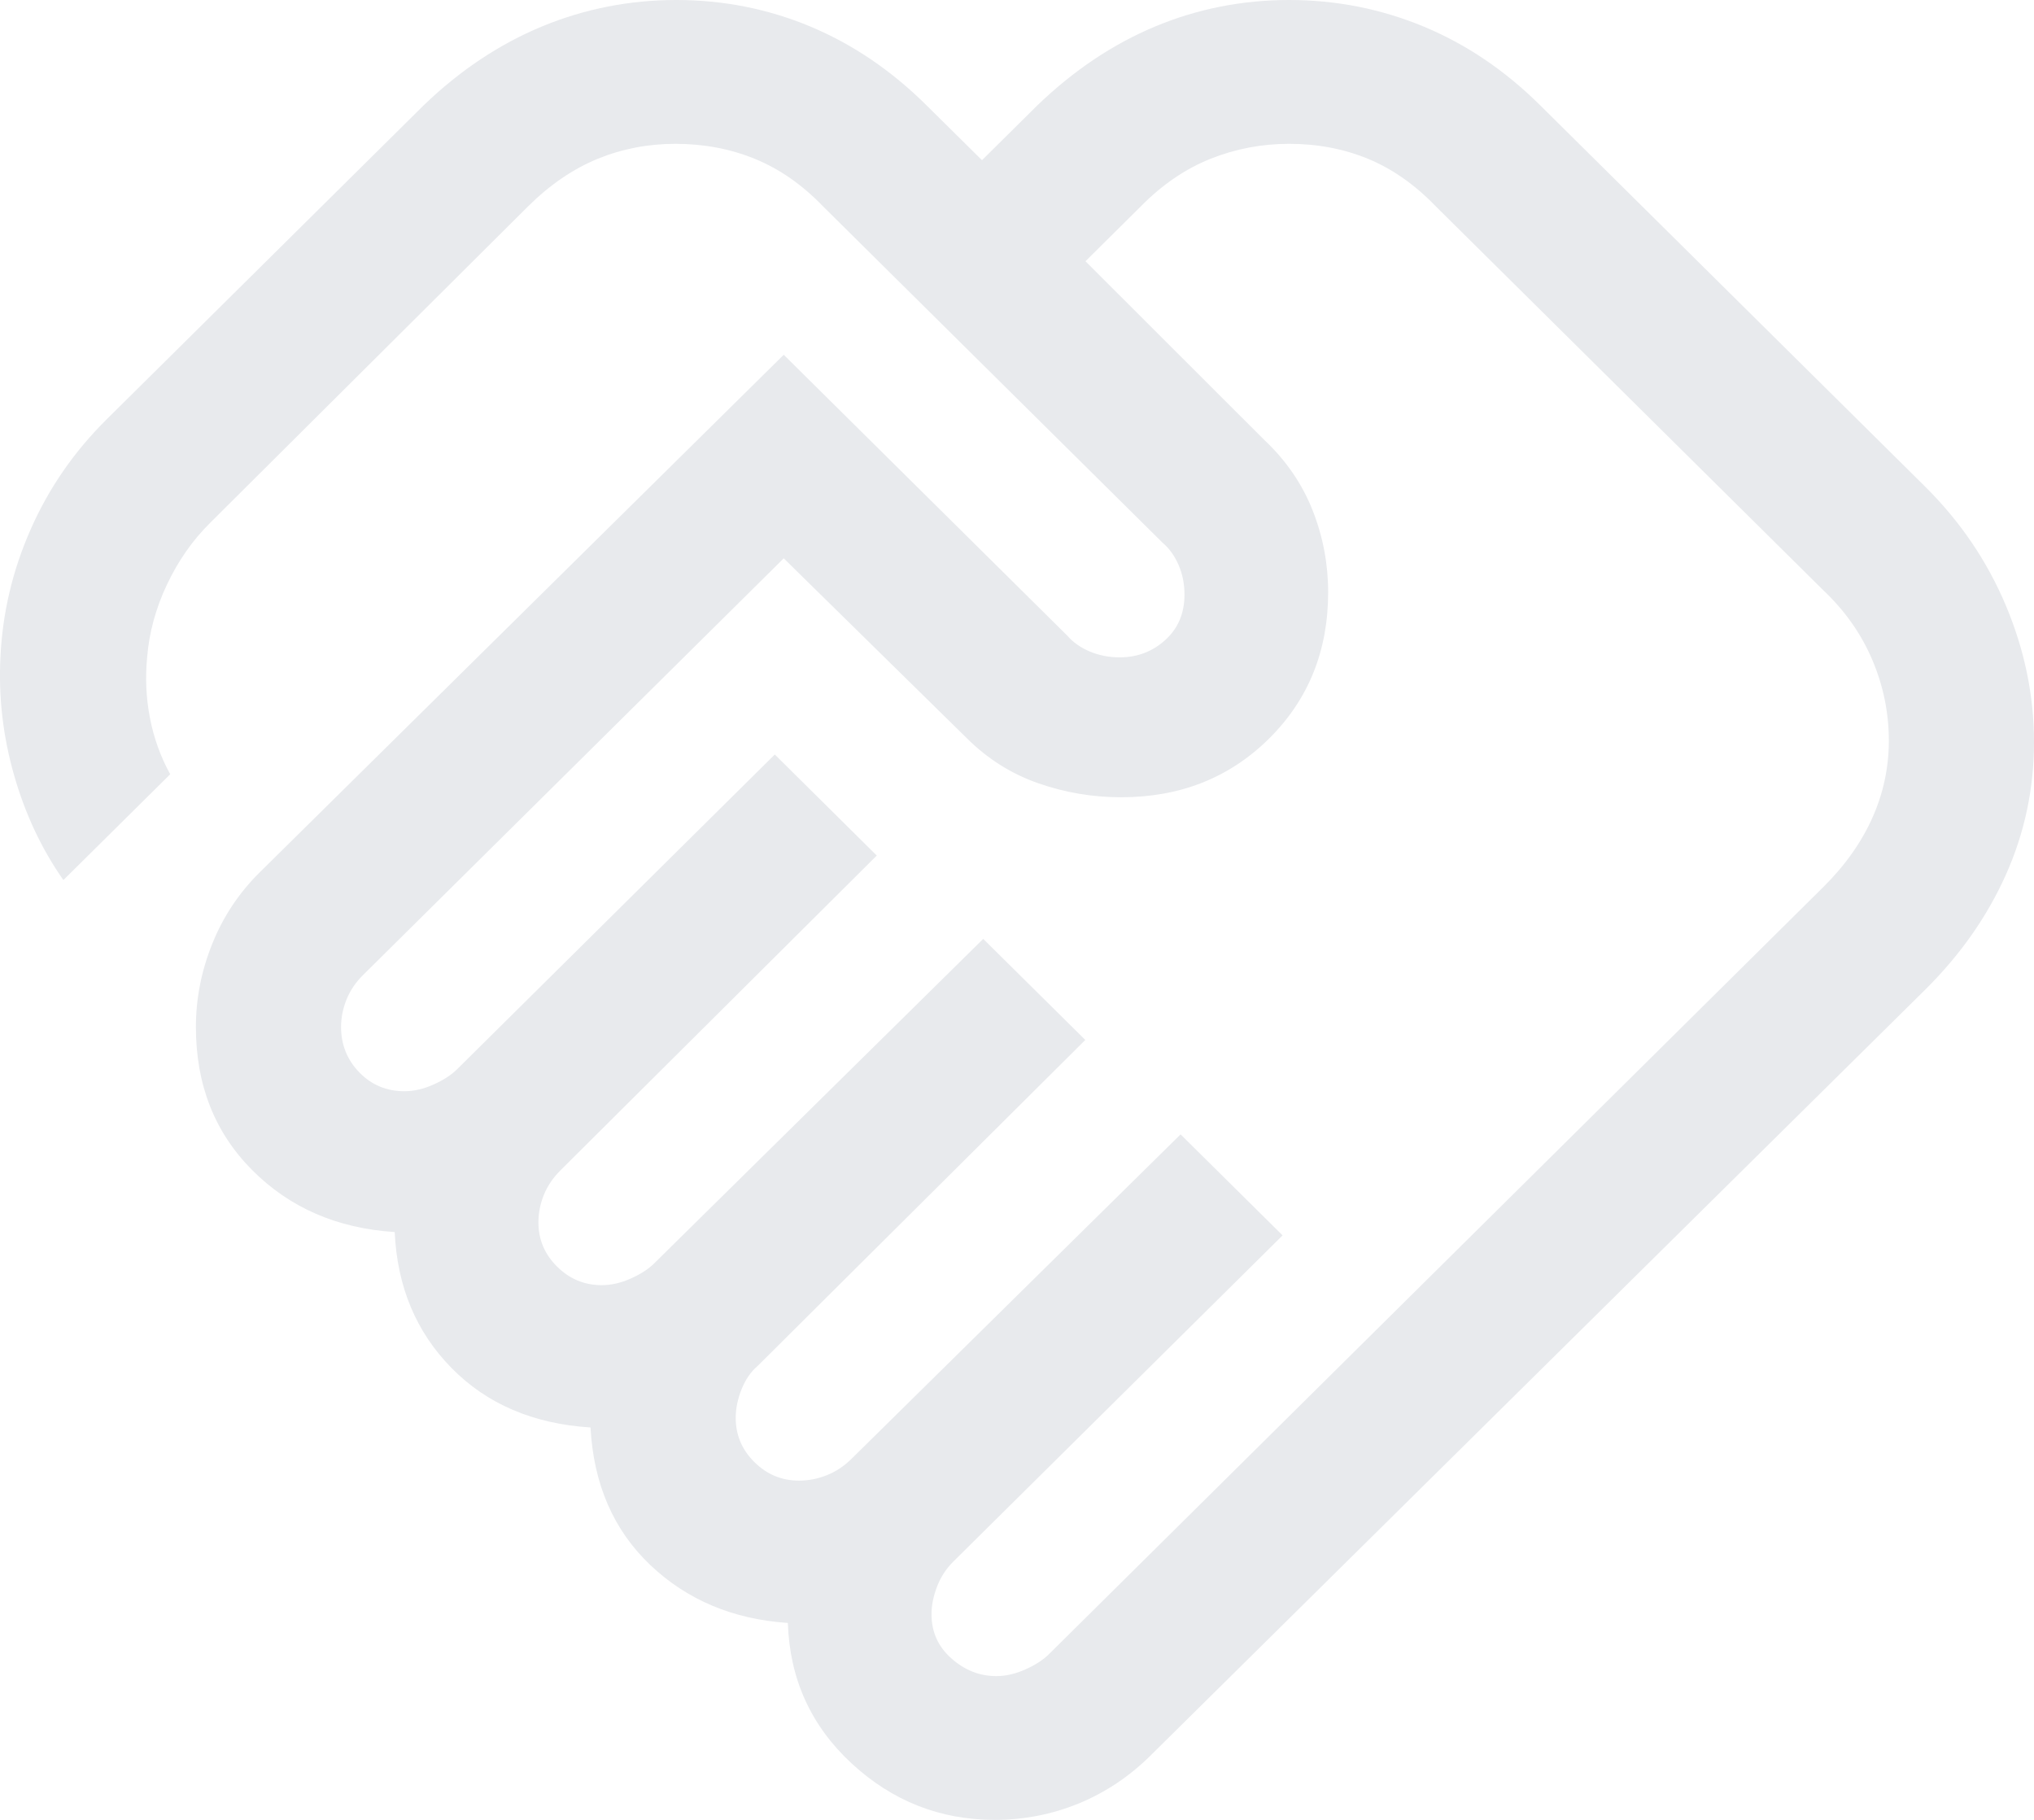<svg width="38" height="34" viewBox="0 0 38 34" fill="none" xmlns="http://www.w3.org/2000/svg">
<path d="M18.613 31.314C18.792 31.314 18.973 31.272 19.157 31.189C19.342 31.107 19.487 31.012 19.594 30.907L34.056 16.58C34.465 16.176 34.772 15.744 34.978 15.284C35.184 14.825 35.288 14.343 35.288 13.838C35.288 13.314 35.184 12.81 34.978 12.326C34.772 11.841 34.465 11.405 34.056 11.02L26.823 3.854C26.434 3.45 26.012 3.155 25.558 2.967C25.103 2.78 24.612 2.687 24.083 2.687C23.573 2.687 23.084 2.78 22.614 2.967C22.145 3.155 21.712 3.45 21.315 3.854L20.279 4.881L23.624 8.223C24.03 8.606 24.329 9.044 24.523 9.535C24.717 10.027 24.813 10.536 24.813 11.065C24.813 12.158 24.445 13.07 23.708 13.8C22.97 14.53 22.05 14.895 20.946 14.895C20.413 14.895 19.897 14.808 19.397 14.633C18.898 14.459 18.454 14.18 18.067 13.796L14.642 10.431L6.783 18.216C6.646 18.351 6.543 18.503 6.475 18.671C6.407 18.838 6.372 19.011 6.372 19.188C6.372 19.518 6.486 19.801 6.713 20.035C6.94 20.269 7.221 20.387 7.555 20.387C7.733 20.387 7.915 20.345 8.099 20.262C8.283 20.18 8.429 20.085 8.536 19.98L14.475 14.096L16.38 15.984L10.469 21.867C10.332 22.003 10.23 22.155 10.161 22.322C10.093 22.49 10.059 22.662 10.059 22.839C10.059 23.158 10.175 23.433 10.408 23.664C10.641 23.895 10.919 24.01 11.241 24.01C11.419 24.01 11.601 23.969 11.785 23.886C11.97 23.804 12.115 23.709 12.221 23.604L18.369 17.541L20.276 19.429L14.155 25.519C14.03 25.625 13.93 25.769 13.856 25.951C13.782 26.134 13.745 26.314 13.745 26.49C13.745 26.81 13.861 27.085 14.094 27.316C14.327 27.547 14.605 27.662 14.927 27.662C15.105 27.662 15.279 27.628 15.449 27.56C15.618 27.492 15.771 27.391 15.908 27.255L22.056 21.193L23.962 23.08L17.814 29.171C17.677 29.306 17.574 29.463 17.506 29.643C17.437 29.822 17.403 29.994 17.403 30.159C17.403 30.49 17.527 30.765 17.775 30.984C18.023 31.204 18.302 31.314 18.613 31.314ZM18.585 34C17.563 34 16.672 33.649 15.911 32.946C15.151 32.243 14.753 31.368 14.719 30.321C13.694 30.252 12.838 29.892 12.15 29.24C11.463 28.587 11.09 27.731 11.032 26.669C9.961 26.601 9.095 26.23 8.435 25.557C7.774 24.884 7.42 24.038 7.374 23.018C6.298 22.949 5.41 22.563 4.71 21.859C4.01 21.155 3.66 20.265 3.66 19.188C3.66 18.66 3.761 18.142 3.964 17.636C4.167 17.129 4.462 16.684 4.849 16.301L14.642 6.628L19.938 11.874C20.045 11.998 20.184 12.097 20.357 12.171C20.53 12.244 20.717 12.281 20.919 12.281C21.248 12.281 21.532 12.173 21.77 11.957C22.009 11.741 22.129 11.459 22.129 11.109C22.129 10.909 22.092 10.724 22.018 10.553C21.943 10.382 21.844 10.244 21.718 10.138L15.375 3.854C14.986 3.45 14.561 3.155 14.101 2.967C13.641 2.78 13.146 2.687 12.618 2.687C12.108 2.687 11.624 2.78 11.166 2.967C10.708 3.155 10.275 3.45 9.867 3.854L3.928 9.766C3.598 10.092 3.329 10.477 3.119 10.922C2.909 11.366 2.786 11.819 2.749 12.281C2.712 12.662 2.729 13.039 2.801 13.412C2.873 13.786 2.999 14.136 3.18 14.465L1.184 16.442C0.776 15.859 0.469 15.205 0.263 14.482C0.056 13.758 -0.029 13.025 0.008 12.281C0.046 11.456 0.233 10.66 0.572 9.892C0.91 9.123 1.384 8.437 1.994 7.833L7.916 1.967C8.593 1.315 9.33 0.824 10.126 0.494C10.923 0.165 11.759 0 12.635 0C13.511 0 14.345 0.165 15.135 0.494C15.926 0.824 16.651 1.315 17.309 1.967L18.346 2.993L19.382 1.967C20.059 1.315 20.792 0.824 21.583 0.494C22.373 0.165 23.207 0 24.083 0C24.96 0 25.796 0.165 26.592 0.494C27.389 0.824 28.116 1.315 28.774 1.967L35.962 9.087C36.621 9.74 37.125 10.482 37.475 11.314C37.825 12.147 38 12.997 38 13.865C38 14.733 37.825 15.559 37.475 16.342C37.125 17.125 36.621 17.843 35.962 18.495L21.499 32.794C21.101 33.189 20.651 33.489 20.152 33.694C19.652 33.898 19.13 34 18.585 34Z" fill="#E8EAED"/>
</svg>
